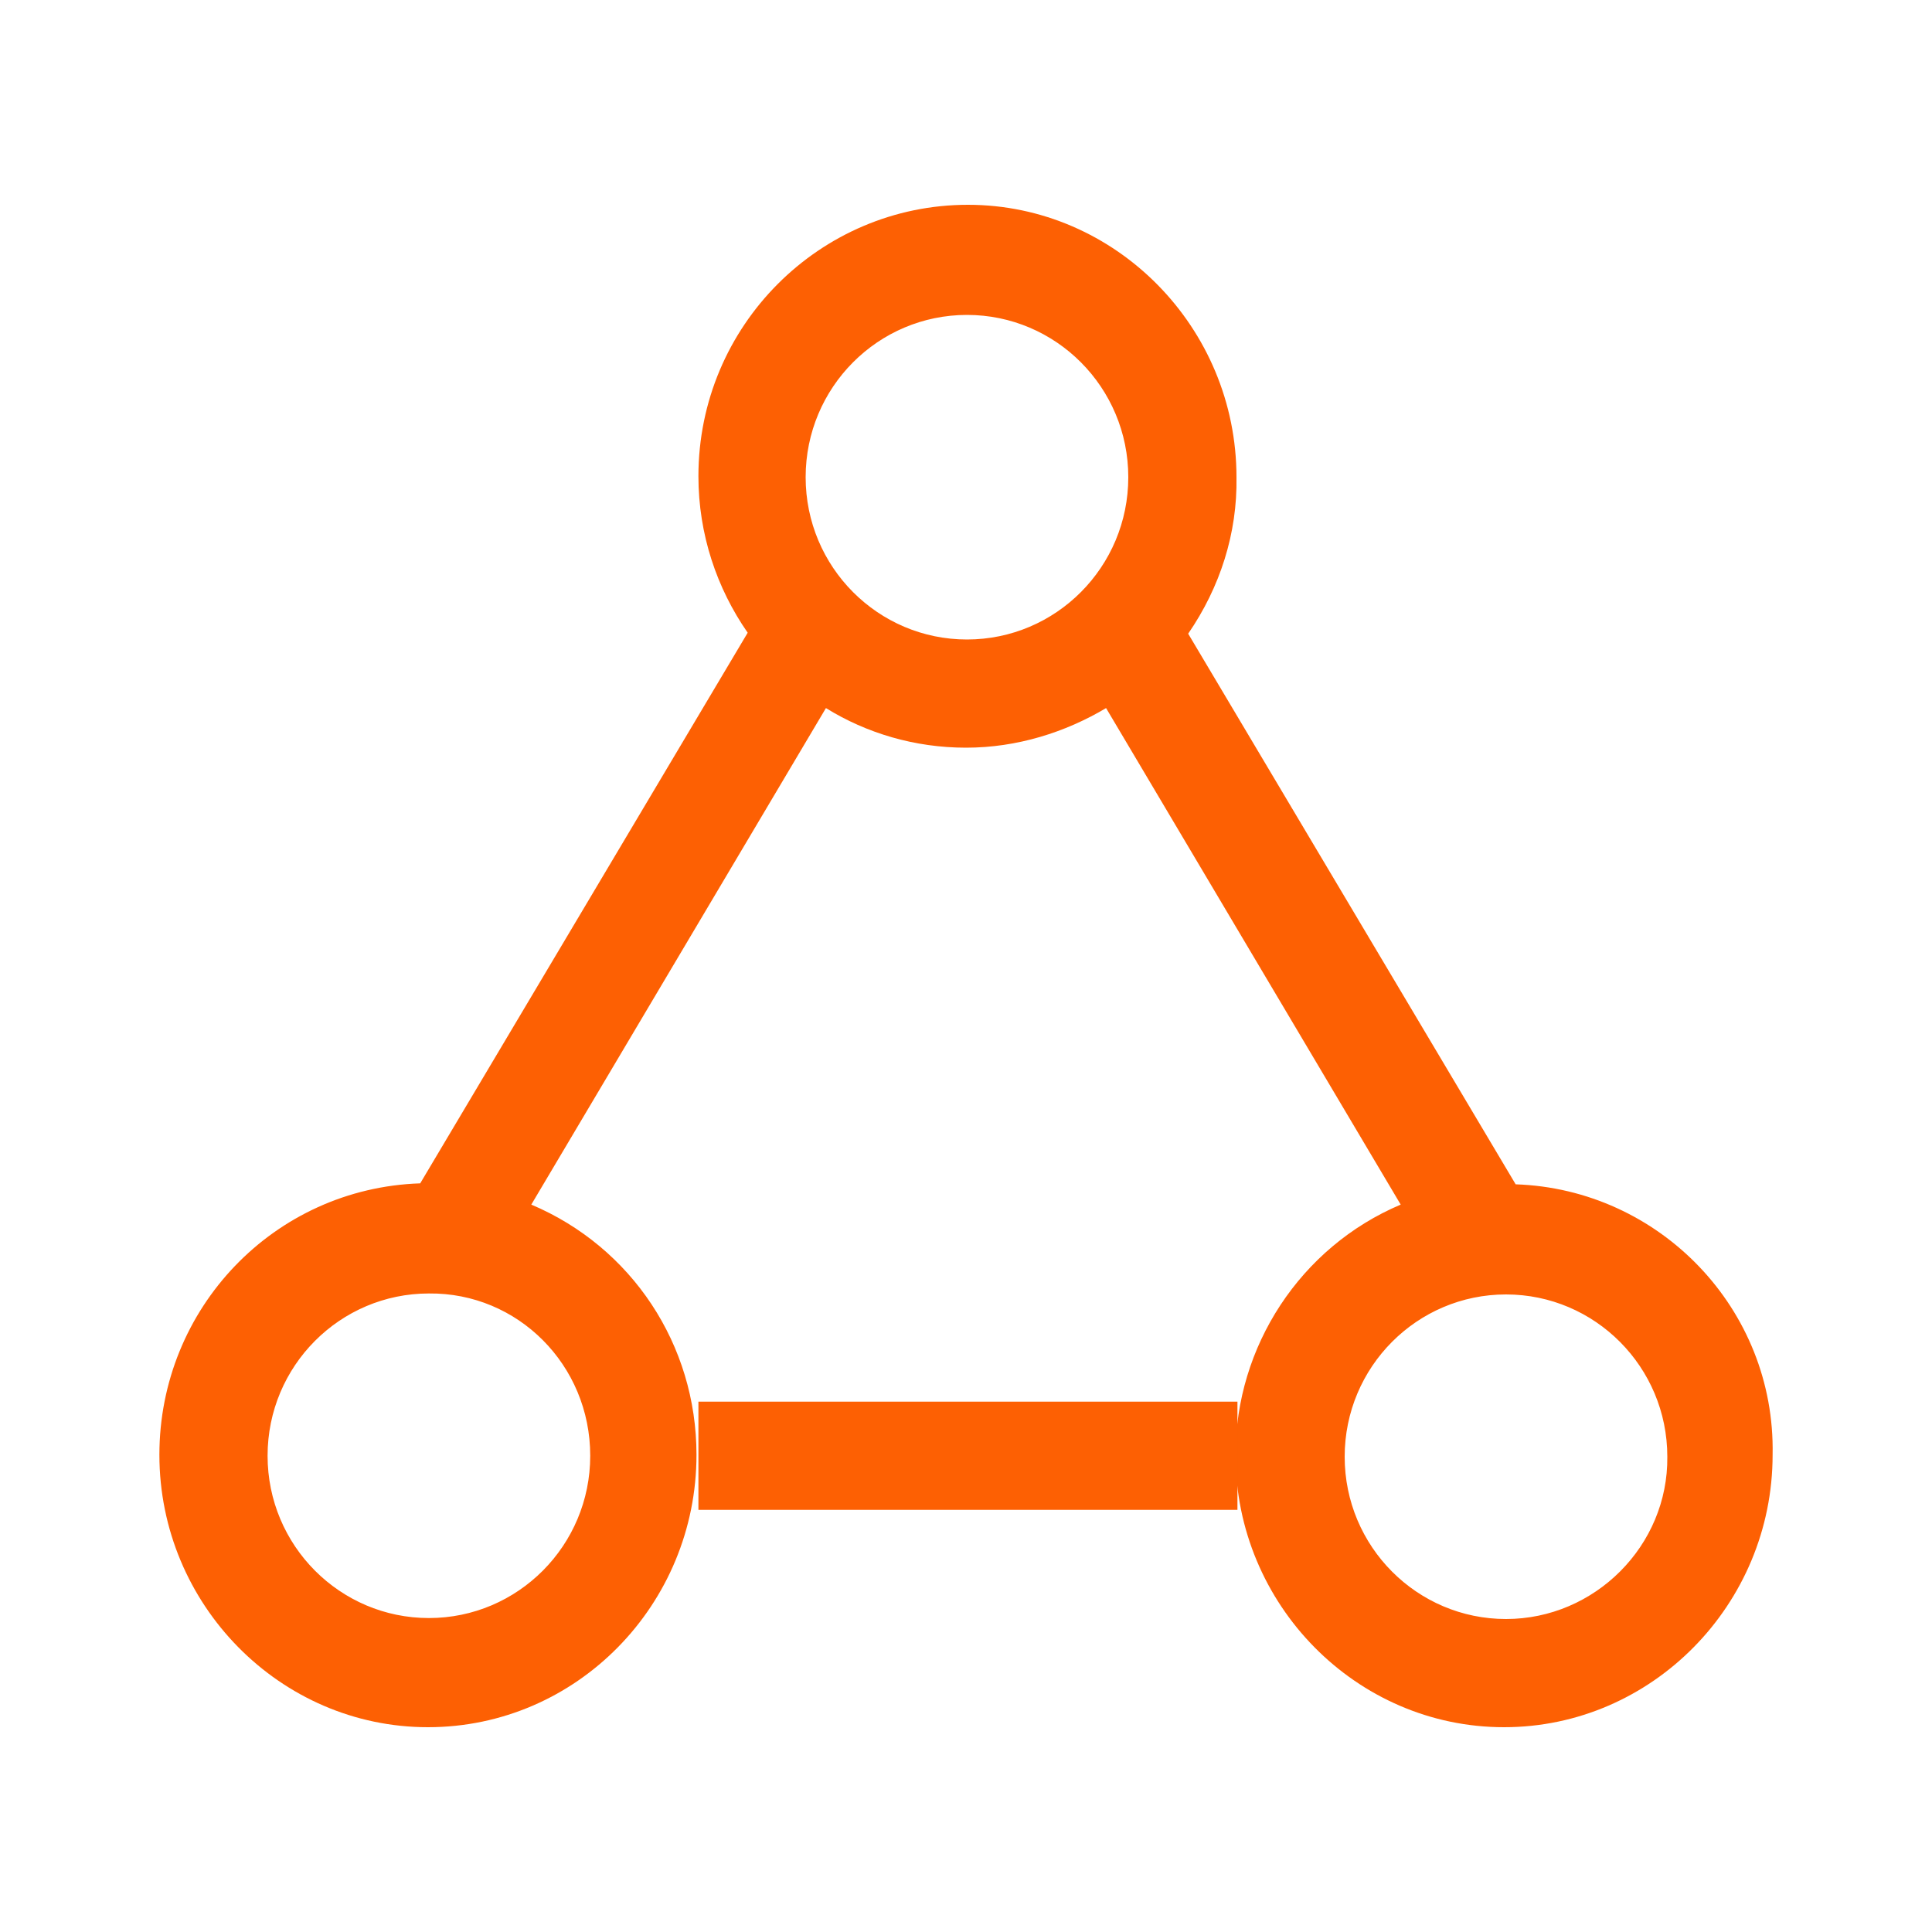 <?xml version="1.0" encoding="utf-8"?>
<!-- Generator: Adobe Illustrator 22.0.1, SVG Export Plug-In . SVG Version: 6.00 Build 0)  -->
<svg version="1.1" id="图层_1" xmlns="http://www.w3.org/2000/svg" xmlns:xlink="http://www.w3.org/1999/xlink" x="0px" y="0px"
	 viewBox="0 0 200 200" style="enable-background:new 0 0 200 200;" xml:space="preserve">
<style type="text/css">
	.st0{fill:#fd6003;}
</style>
<path class="st0" d="M156.9,122.6l-33.9-57c3.3-4.8,5.1-10.4,5-16.2c0-15.5-12.5-28.2-27.8-28.2S72.3,33.7,72.3,49.3
	c0,6,1.9,11.6,5.1,16.2l-33.9,57c-15.1,0.5-27,12.9-27,28.1c0,15.5,12.5,28.2,27.8,28.2c15.4,0,27.8-12.7,27.8-28.2
	c0-11.4-6.7-21.5-17.1-25.9l30.5-51.4c4.2,2.6,9.2,4.1,14.5,4.1s10.3-1.6,14.5-4.1l30.5,51.4c-10.4,4.4-17.1,14.7-17.1,25.9
	c0,15.5,12.5,28.2,27.8,28.2s27.8-12.7,27.8-28.2C183.8,135.5,171.8,123.1,156.9,122.6L156.9,122.6z M61.1,150.7
	c0,9.3-7.5,16.8-16.7,16.8s-16.7-7.5-16.7-16.8s7.5-16.8,16.7-16.8C53.6,133.8,61.1,141.3,61.1,150.7z M100.1,66.2
	c-9.2,0-16.7-7.5-16.7-16.8s7.5-16.8,16.7-16.8s16.7,7.5,16.7,16.8S109.3,66.2,100.1,66.2z M155.9,167.6c-9.2,0-16.7-7.5-16.7-16.8
	s7.5-16.8,16.7-16.8s16.7,7.5,16.7,16.8C172.7,160,165.1,167.6,155.9,167.6z"/>
<path class="st0" d="M72.3,145.1v11.2h55.8v-11.2C128,145.1,72.3,145.1,72.3,145.1z"/>
</svg>
